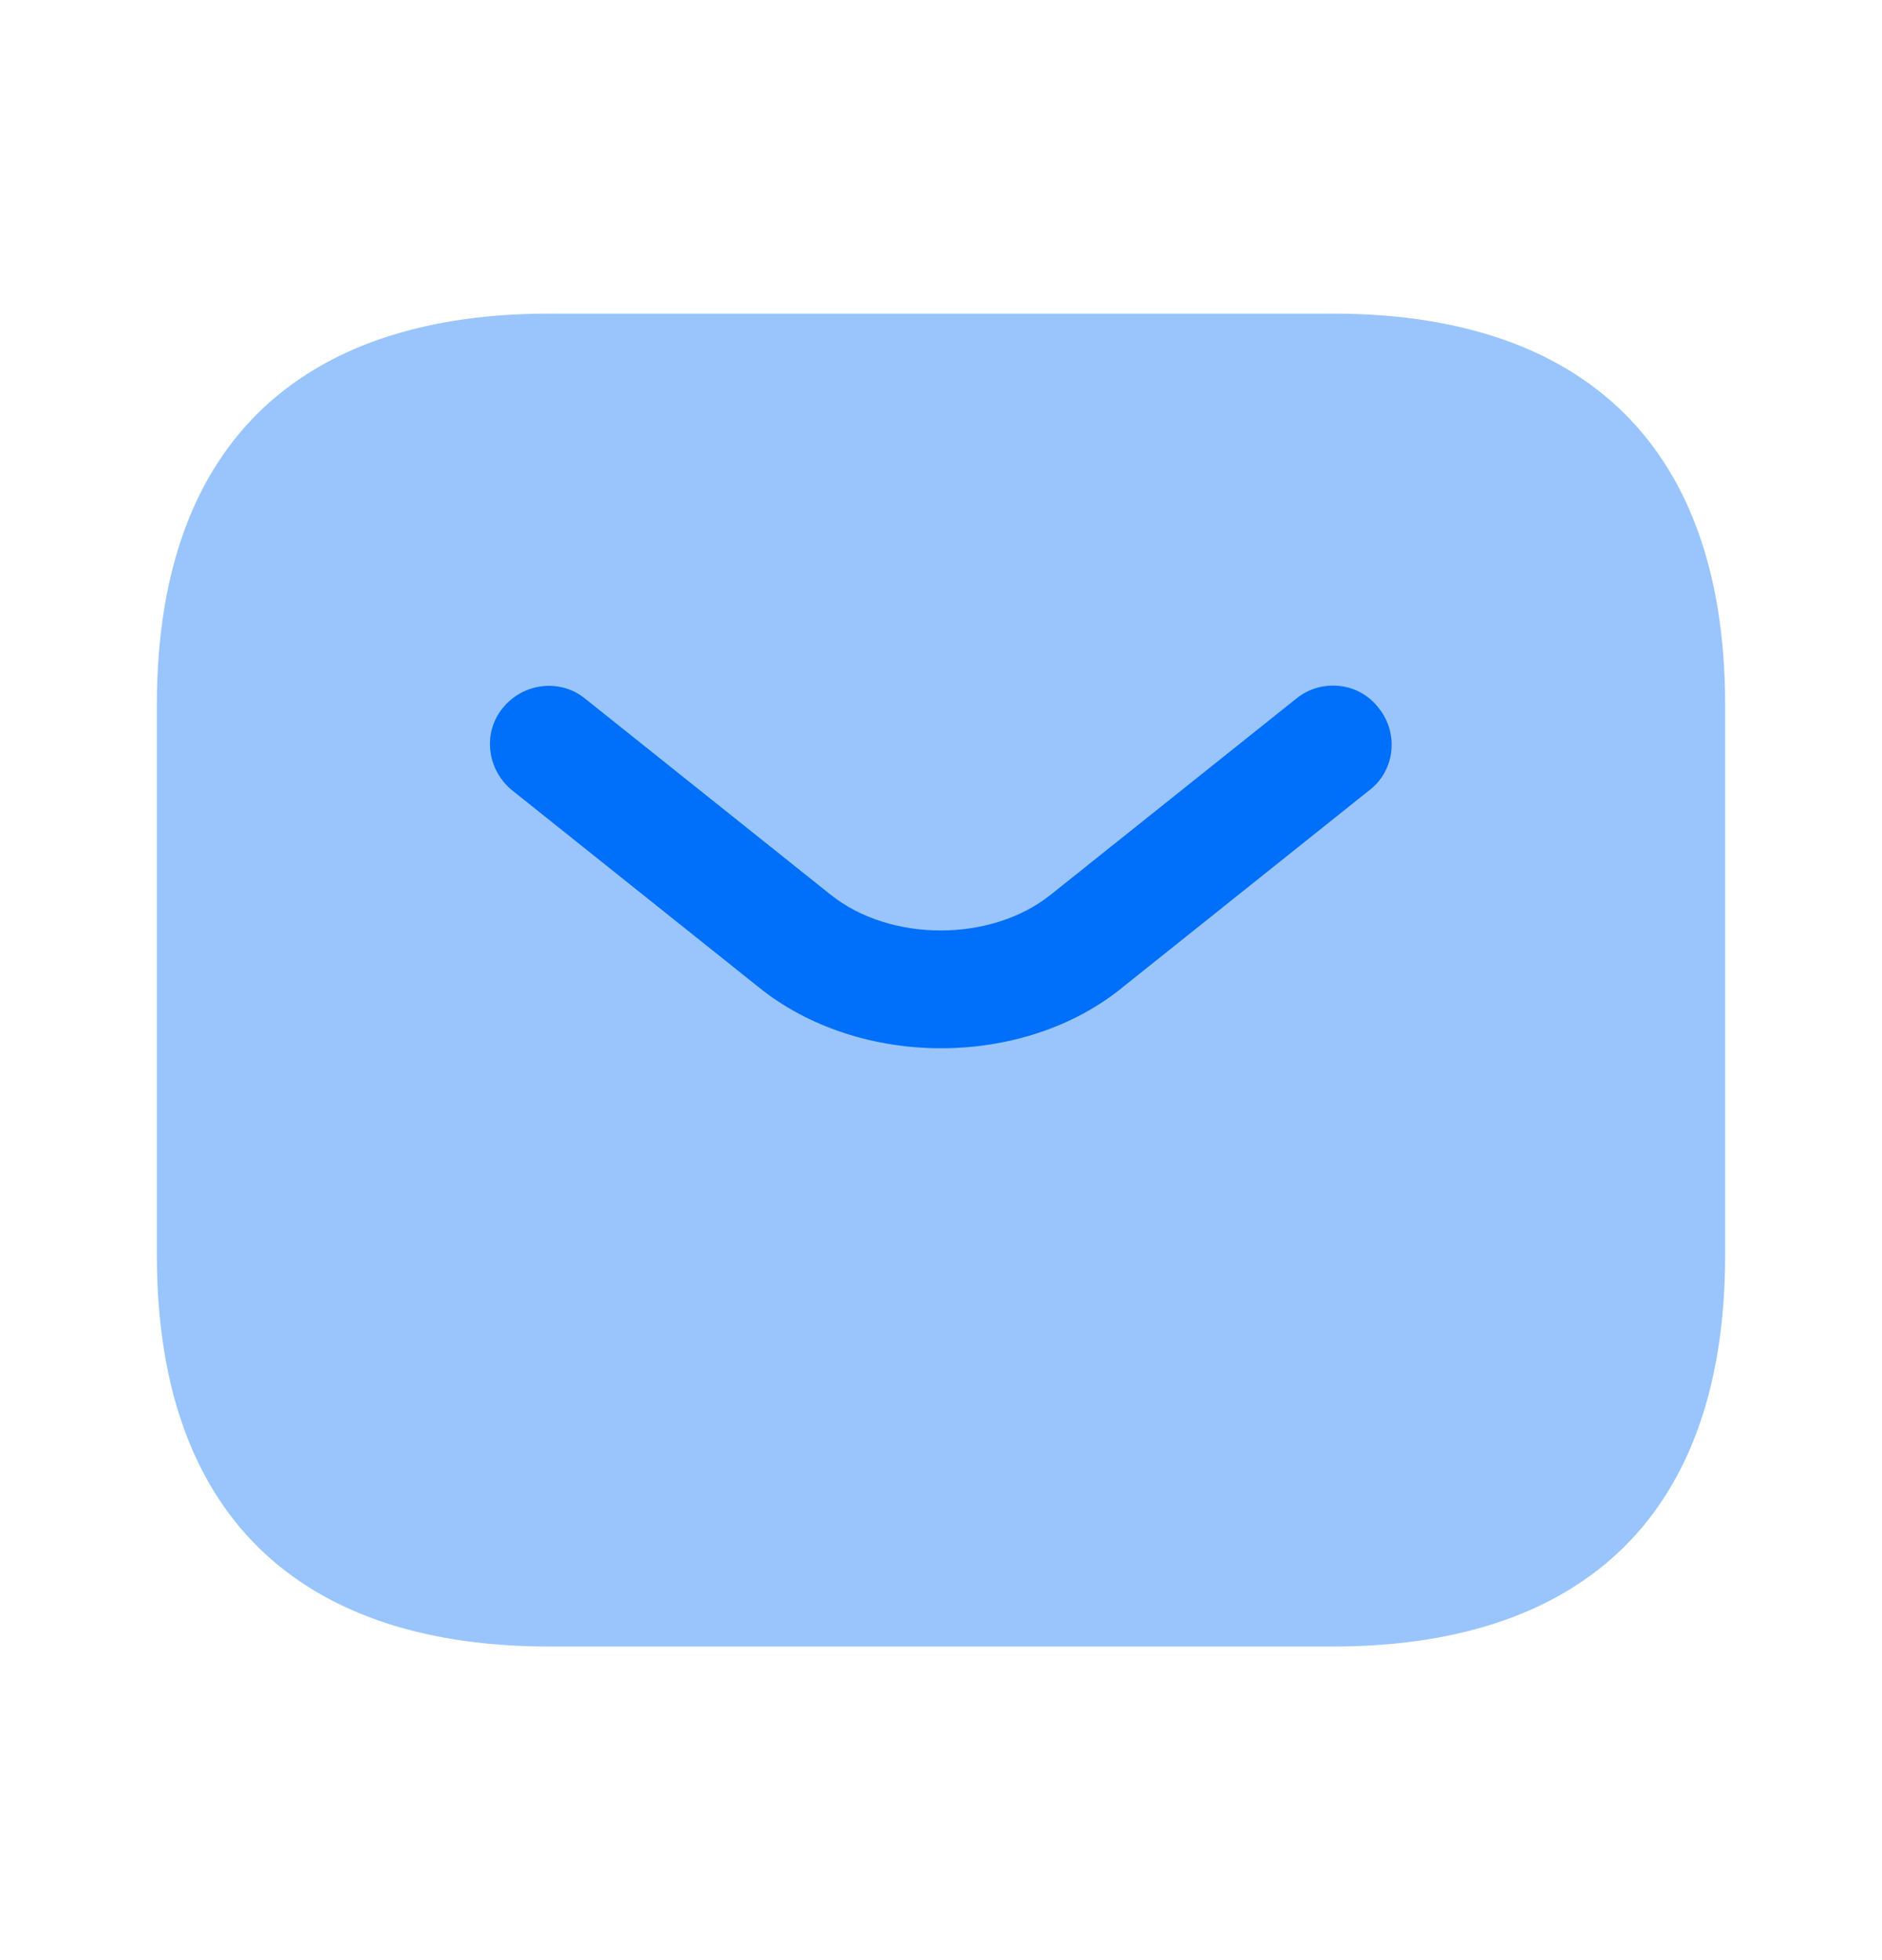 <svg width="24" height="25" viewBox="0 0 24 25" fill="none" xmlns="http://www.w3.org/2000/svg">
  <path opacity="0.4" d="M17 21H7C4 21 2 19.5 2 16V9C2 5.5 4 4 7 4H17C20 4 22 5.5 22 9V16C22 19.5 20 21 17 21Z" fill="#006FF9" />
  <path d="M12.001 13.37C11.161 13.37 10.311 13.11 9.661 12.58L6.531 10.08C6.211 9.82 6.151 9.35 6.411 9.03C6.671 8.71 7.141 8.65 7.461 8.91L10.591 11.41C11.351 12.02 12.641 12.02 13.401 11.41L16.531 8.91C16.851 8.65 17.331 8.7 17.581 9.03C17.841 9.35 17.791 9.83 17.461 10.08L14.331 12.58C13.691 13.11 12.841 13.37 12.001 13.37Z" fill="#006FF9" />
</svg>